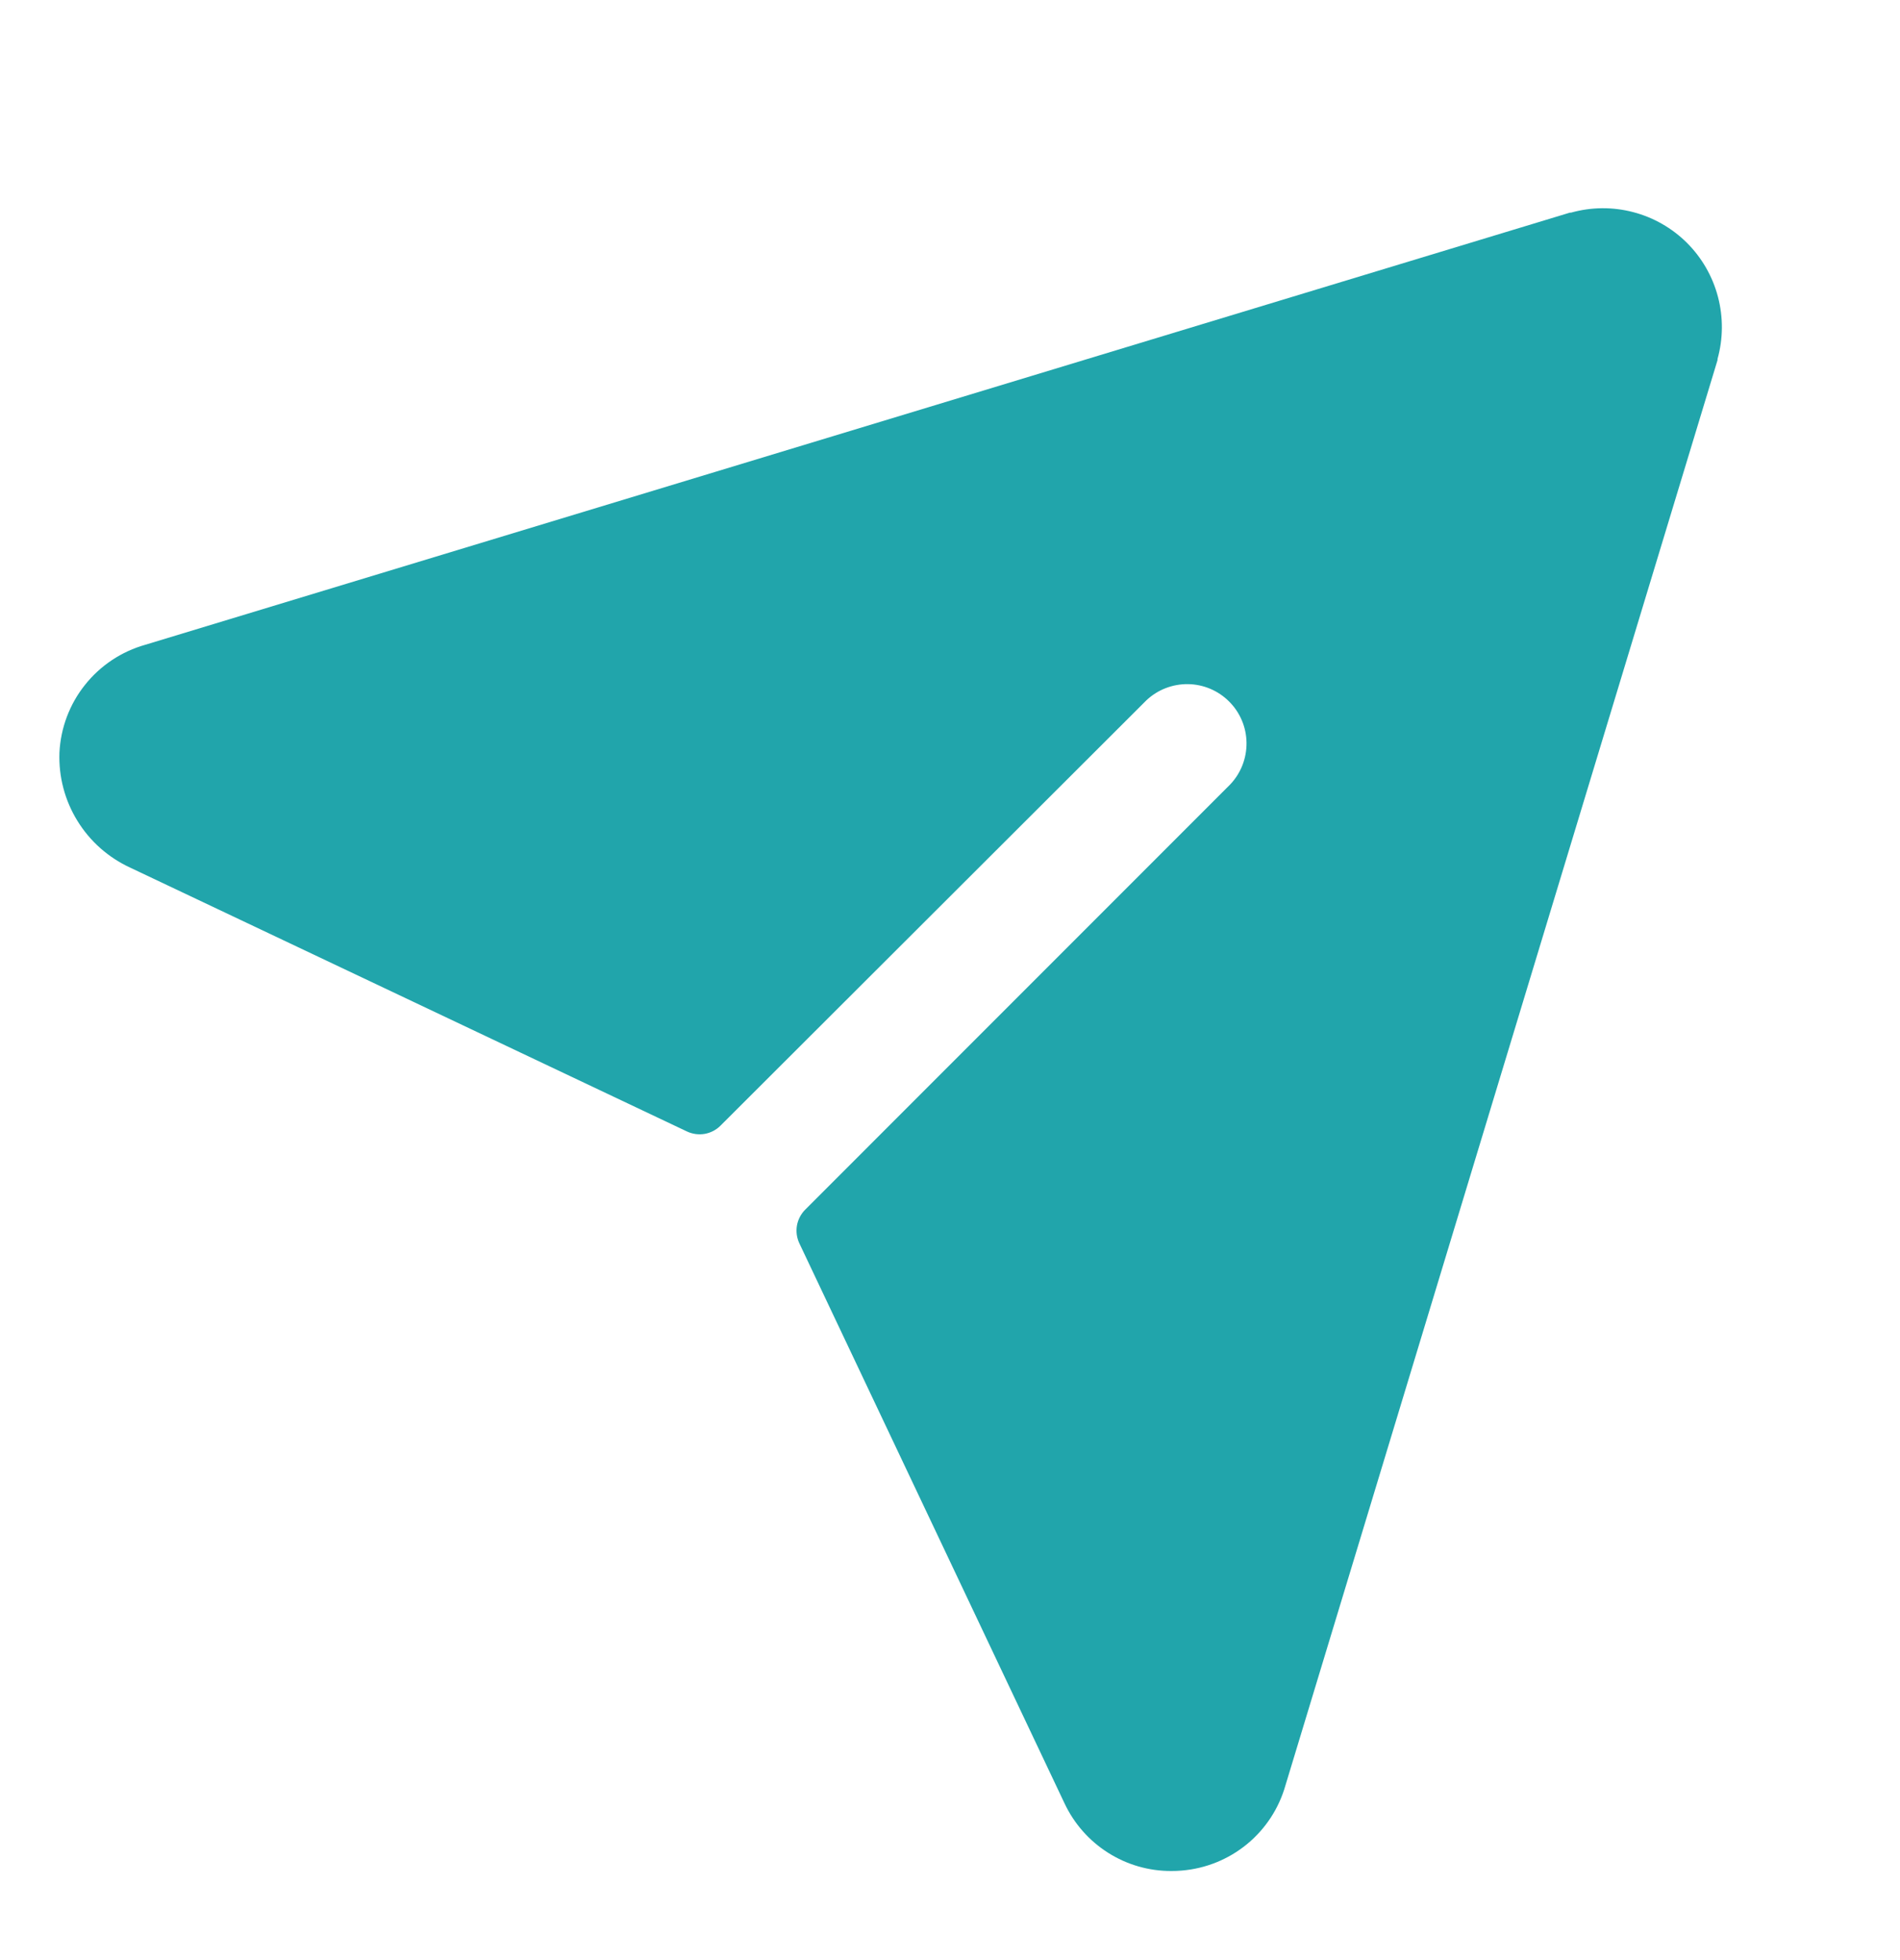 <svg width="32" height="33" viewBox="0 0 32 33" fill="none" xmlns="http://www.w3.org/2000/svg">
<path d="M28.927 6.043C28.927 6.043 28.927 6.055 28.927 6.062L21.651 30.054C21.541 30.444 21.315 30.791 21.002 31.048C20.689 31.305 20.305 31.46 19.901 31.493C19.844 31.498 19.787 31.5 19.729 31.5C19.351 31.502 18.98 31.395 18.661 31.192C18.341 30.989 18.087 30.699 17.927 30.357L13.463 20.933C13.419 20.84 13.405 20.735 13.422 20.634C13.44 20.532 13.489 20.438 13.562 20.365L20.719 13.207C20.899 13.018 20.997 12.766 20.994 12.505C20.991 12.244 20.886 11.995 20.701 11.811C20.517 11.626 20.267 11.521 20.007 11.518C19.746 11.515 19.494 11.613 19.305 11.793L12.136 18.95C12.064 19.023 11.97 19.072 11.868 19.09C11.767 19.107 11.662 19.093 11.569 19.049L2.194 14.608C1.826 14.439 1.516 14.165 1.304 13.82C1.091 13.475 0.986 13.075 1.001 12.67C1.022 12.254 1.172 11.855 1.432 11.53C1.691 11.204 2.047 10.968 2.448 10.855L26.44 3.58H26.459C26.801 3.484 27.162 3.481 27.505 3.571C27.848 3.66 28.162 3.84 28.413 4.09C28.664 4.341 28.844 4.654 28.934 4.997C29.024 5.34 29.022 5.701 28.927 6.043Z" fill="#21A5AB"/>
</svg>
